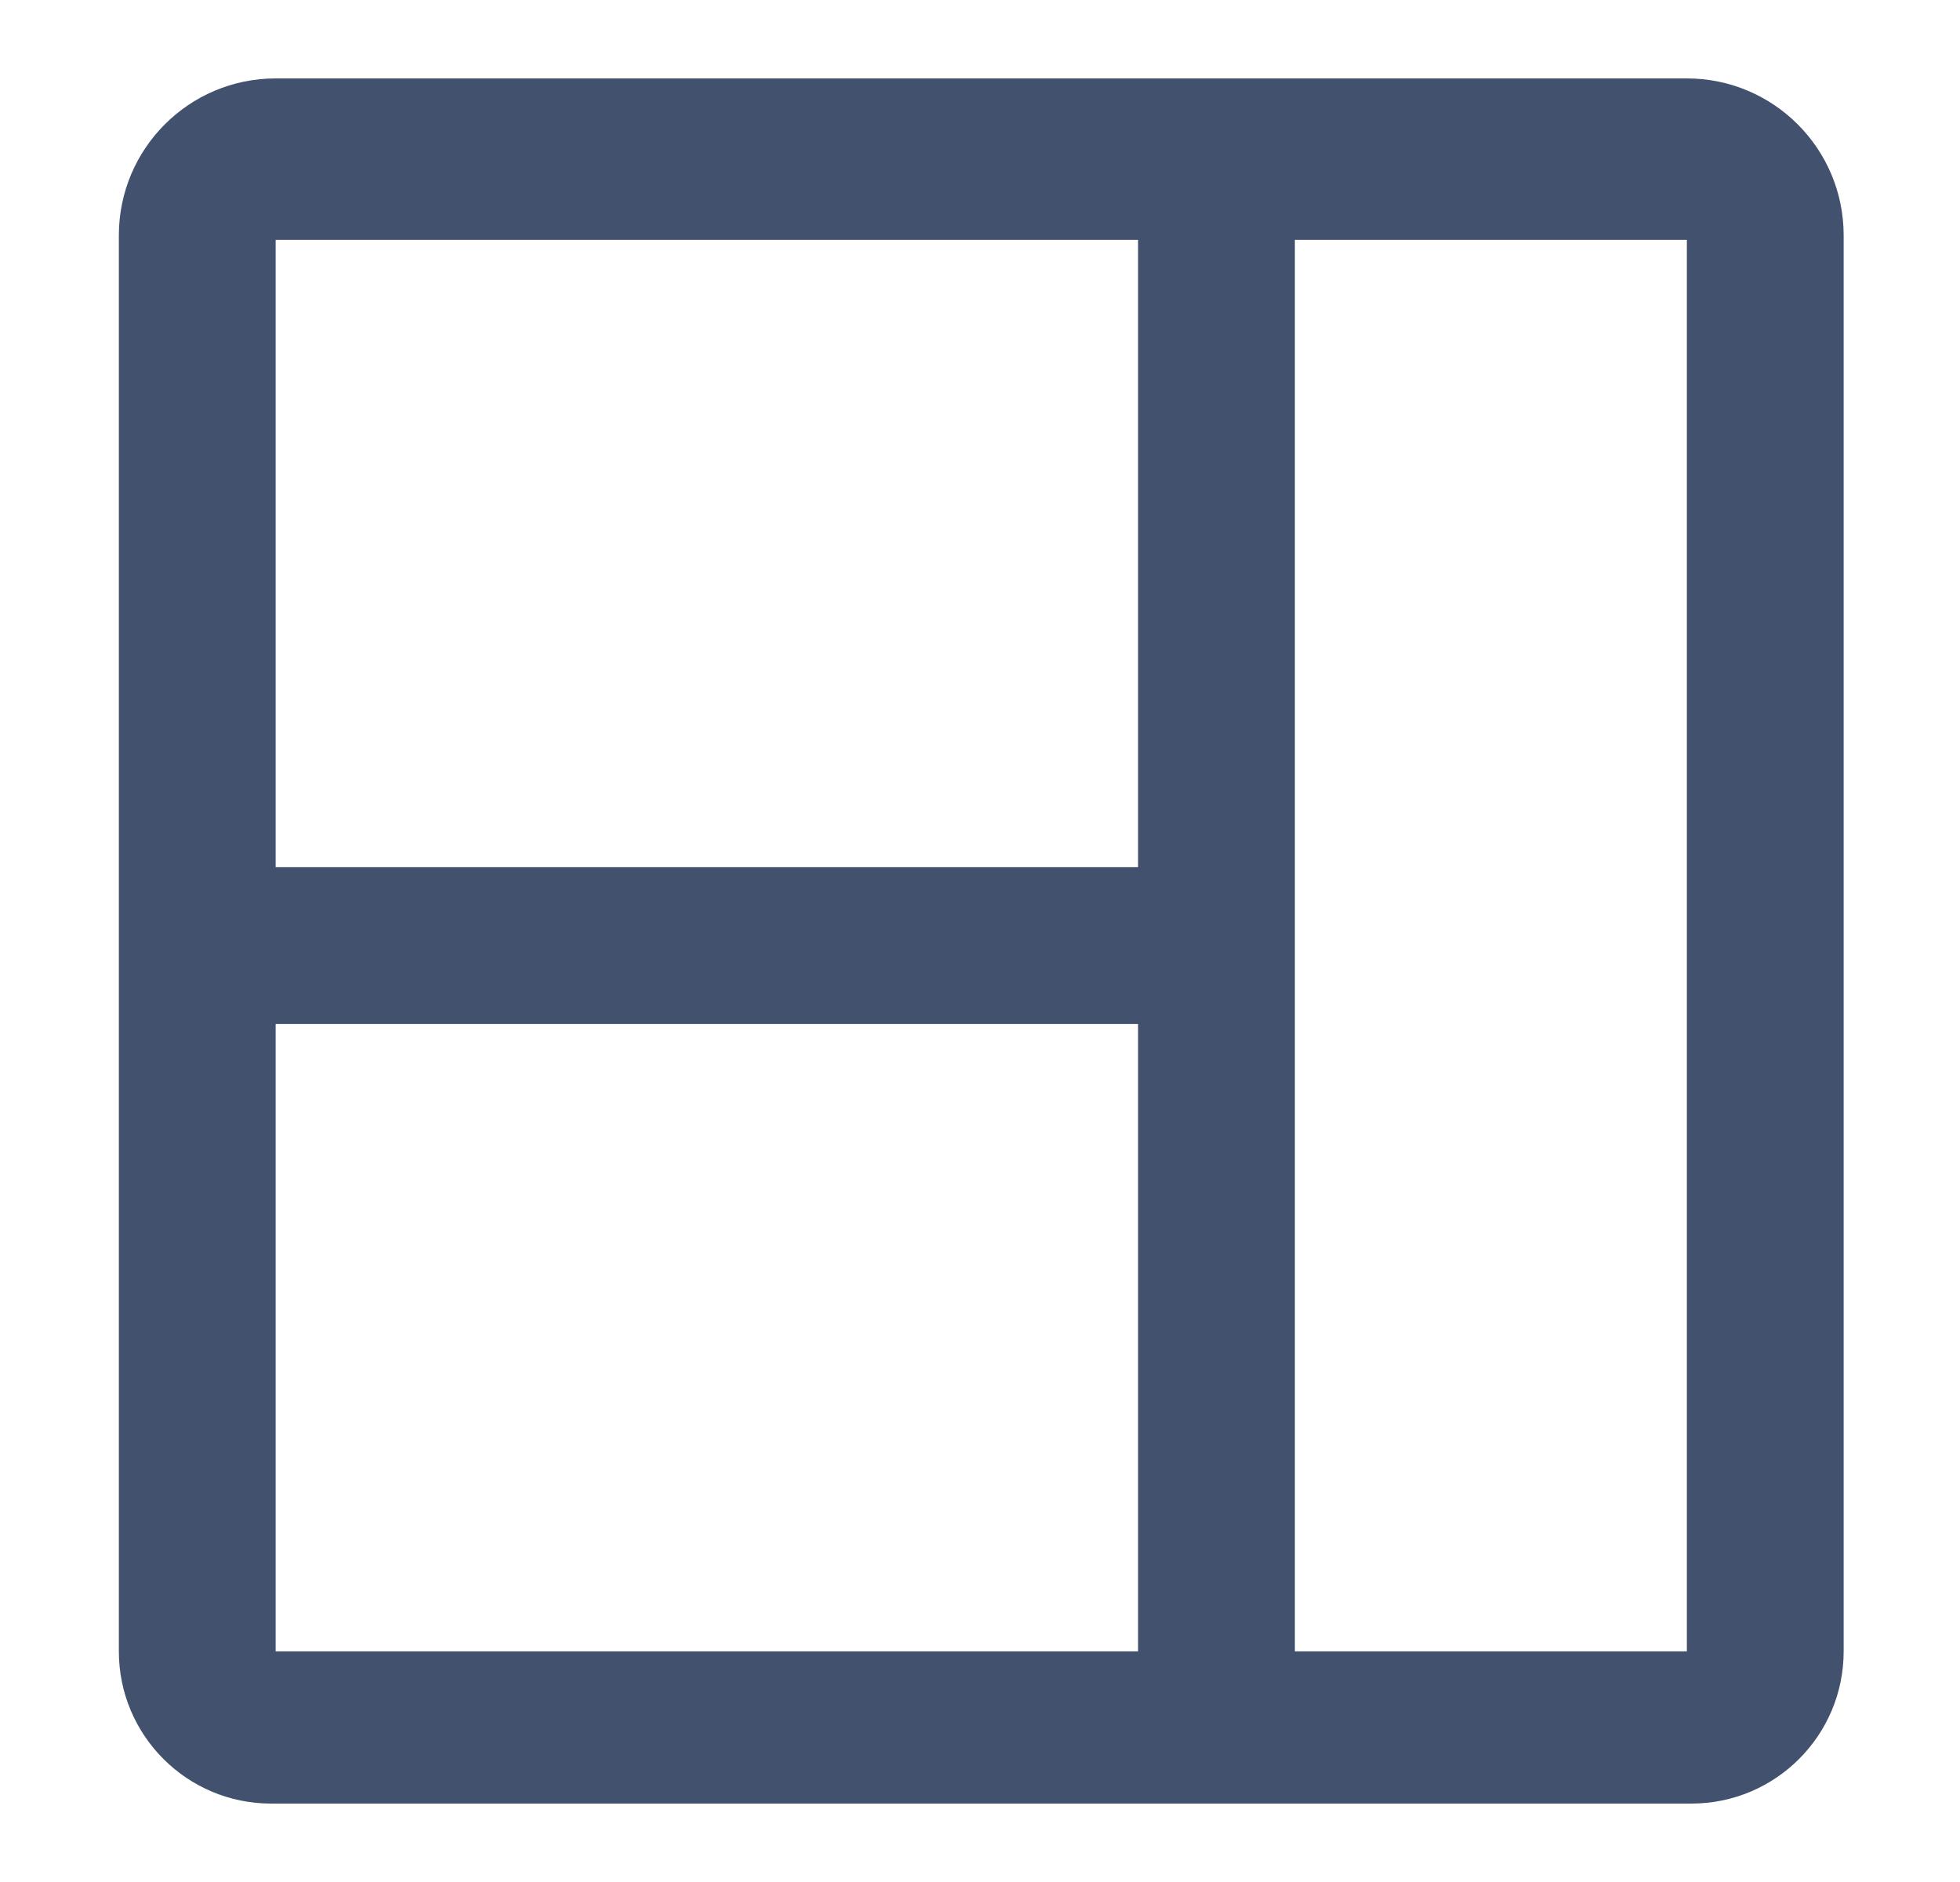 <svg width="25" height="24" viewBox="0 0 25 24" fill="none" xmlns="http://www.w3.org/2000/svg">
<path d="M21.516 1H3.516C2.412 1 1.516 1.896 1.516 3.001C1.516 3.029 1.516 3.049 1.516 3.059V21.059C1.516 22.131 2.386 23 3.458 23C3.486 23 3.506 23 3.516 23H21.516C21.526 23 21.546 23 21.574 23C22.646 23 23.516 22.131 23.516 21.059V3.059C23.516 3.049 23.516 3.029 23.516 3.001C23.516 1.896 22.621 1 21.516 1ZM14.516 21.059H3.516V13.059H14.516V21.059ZM14.516 11.059H3.516V3.059L14.516 3.059V11.059ZM21.516 21.059H16.516V3.059H21.516V21.059Z" fill="#42526E"/>
</svg>
